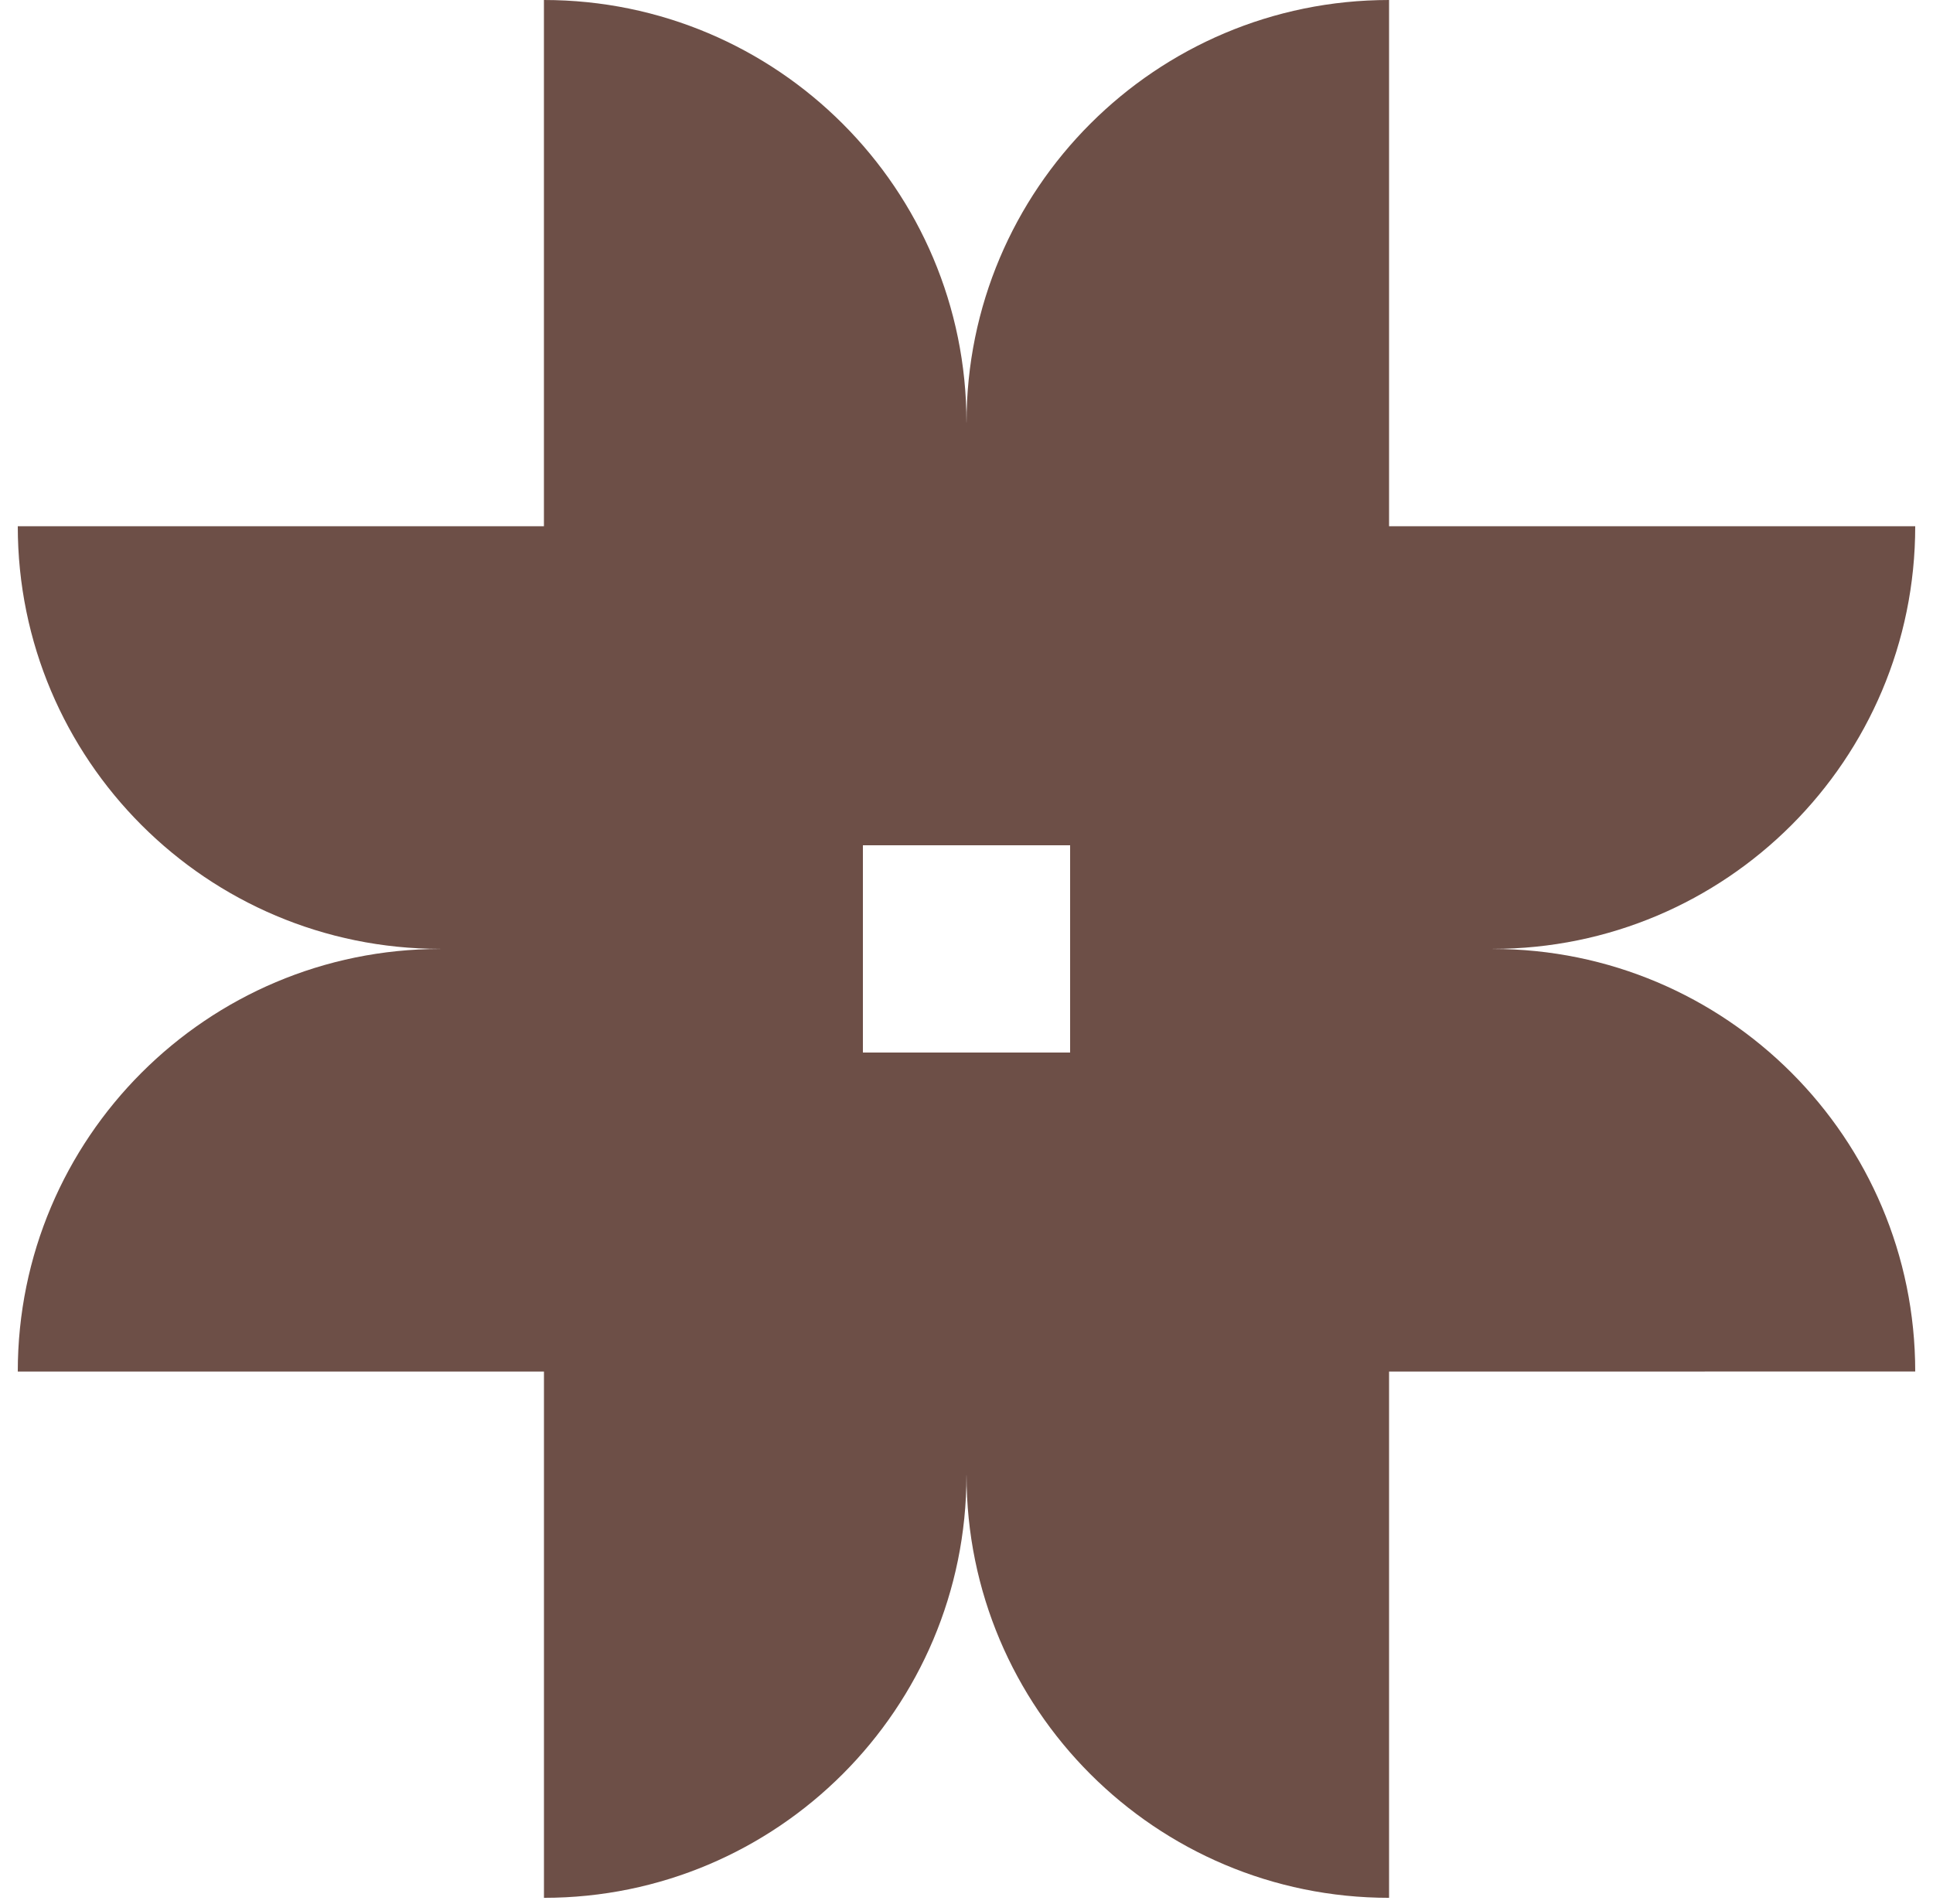 <?xml version="1.0" encoding="UTF-8"?> <svg xmlns="http://www.w3.org/2000/svg" width="66" height="65" viewBox="0 0 66 65" fill="none"><g clip-path="url(#clip0_2276_5544)"><path d="M65.393 46.82C65.393 38.853 58.934 32.394 50.966 32.394V32.392C58.934 32.392 65.393 25.933 65.393 17.965H47.428V0C39.46 0 33.001 6.459 33.001 14.427H32.999C32.999 6.459 26.54 0 18.572 0V17.965H0.607C0.607 25.933 7.067 32.392 15.034 32.392V32.394C7.067 32.394 0.607 38.853 0.607 46.821H18.573V64.786C26.54 64.786 32.999 58.327 32.999 50.359H33.001C33.001 58.327 39.46 64.786 47.428 64.786V46.821L65.393 46.82ZM36.538 35.93H29.463V28.855H36.538V35.93Z" fill="#6D4F47"></path></g><defs><clipPath id="clip0_2276_5544"><rect width="64.786" height="64.786" fill="white" transform="translate(0.607)"></rect></clipPath></defs></svg> 